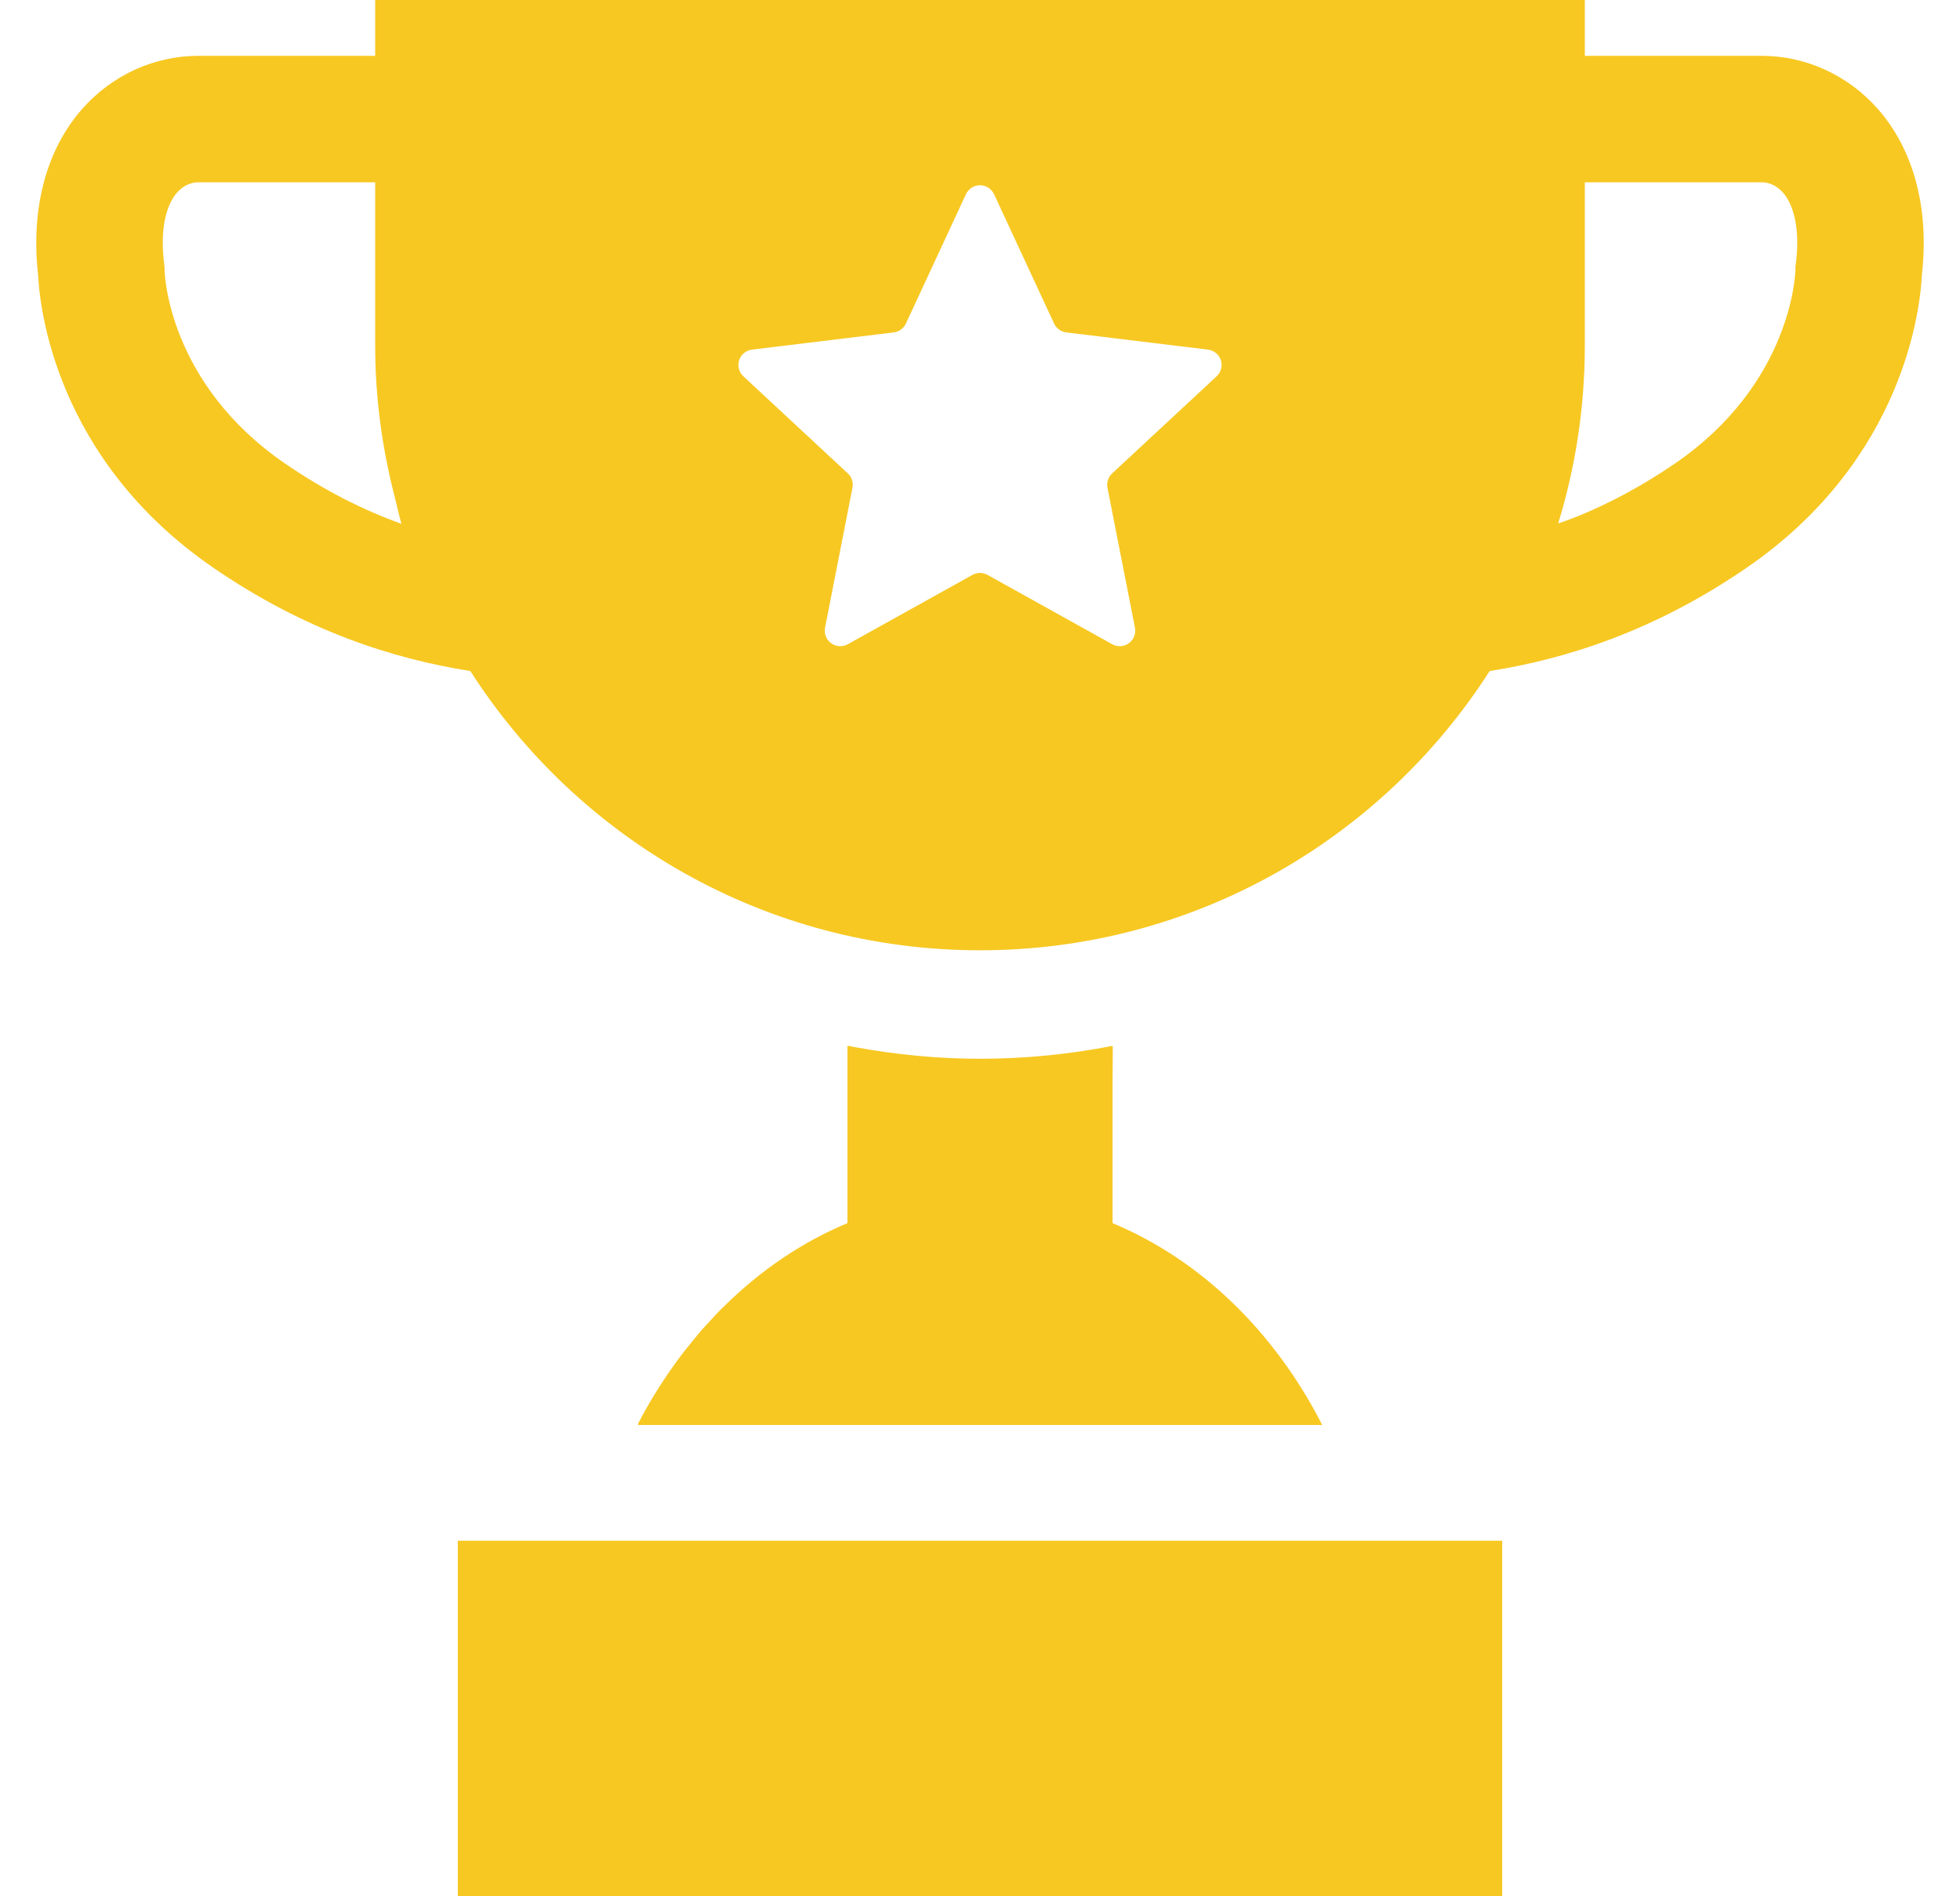 <svg width="31" height="30" viewBox="0 0 31 30" fill="none" xmlns="http://www.w3.org/2000/svg">
<g clip-path="url(#clip0_15_13)">
<path d="M20.913 22.544C20.162 21.071 18.992 19.931 17.597 19.351V17.096L17.6 16.56C17.599 16.56 17.598 16.56 17.597 16.561V16.546C16.918 16.679 16.217 16.75 15.5 16.75C14.834 16.75 14.183 16.686 13.55 16.571C13.505 16.562 13.461 16.556 13.417 16.546V16.549C13.412 16.548 13.407 16.547 13.403 16.546V19.351C12.687 19.649 12.032 20.095 11.461 20.658C11.441 20.677 11.42 20.696 11.4 20.716C11.337 20.78 11.277 20.846 11.216 20.913C11.175 20.958 11.133 21.001 11.092 21.048C11.056 21.089 11.023 21.132 10.988 21.174C10.925 21.25 10.863 21.325 10.802 21.404C10.797 21.41 10.792 21.418 10.787 21.424C10.53 21.764 10.294 22.132 10.088 22.53H10.095C10.093 22.535 10.09 22.54 10.088 22.544H20.913Z" fill="#F7C822"/>
<path d="M7.241 24.375V29.963L7.241 29.986H7.241V30H23.759V24.375H7.241Z" fill="#F7C822"/>
<path d="M29.699 1.722C29.229 1.189 28.56 0.883 27.863 0.883H25.066V0.016V0.014V0H5.934V0.883H3.137C2.44 0.883 1.771 1.189 1.301 1.722C0.729 2.37 0.482 3.306 0.604 4.363C0.626 4.827 0.86 7.253 3.37 8.979C4.819 9.975 6.208 10.422 7.439 10.616C9.139 13.271 12.113 15.034 15.5 15.034C18.887 15.034 21.861 13.271 23.561 10.616C24.792 10.422 26.18 9.975 27.63 8.979C30.14 7.253 30.374 4.827 30.396 4.363C30.518 3.306 30.271 2.37 29.699 1.722ZM28.405 4.161L28.397 4.211L28.397 4.271C28.395 4.344 28.332 6.068 26.496 7.33C25.97 7.691 25.463 7.958 24.97 8.161C24.863 8.202 24.755 8.245 24.645 8.281C24.918 7.391 25.066 6.447 25.066 5.468V2.884H27.863C27.951 2.884 28.081 2.913 28.199 3.046C28.391 3.264 28.466 3.67 28.405 4.161ZM15.381 9.095L13.409 10.192C13.325 10.239 13.223 10.233 13.146 10.176C13.069 10.121 13.031 10.025 13.049 9.931L13.483 7.716C13.5 7.633 13.472 7.548 13.41 7.49L11.757 5.953C11.687 5.888 11.661 5.789 11.691 5.698C11.72 5.608 11.8 5.542 11.894 5.531L14.135 5.259C14.219 5.249 14.292 5.196 14.328 5.119L15.278 3.072C15.318 2.986 15.405 2.931 15.5 2.931C15.595 2.931 15.682 2.986 15.722 3.072L16.672 5.119C16.708 5.196 16.781 5.249 16.865 5.259L19.106 5.531C19.2 5.542 19.28 5.608 19.309 5.698C19.339 5.789 19.313 5.888 19.243 5.953L17.59 7.49C17.528 7.548 17.5 7.633 17.516 7.716L17.951 9.931C17.969 10.025 17.931 10.121 17.854 10.176C17.777 10.233 17.675 10.239 17.591 10.192L15.619 9.095C15.545 9.054 15.455 9.054 15.381 9.095ZM4.504 7.33C2.668 6.068 2.605 4.344 2.603 4.282L2.603 4.221L2.595 4.161C2.534 3.67 2.609 3.264 2.801 3.046C2.919 2.913 3.048 2.884 3.137 2.884H5.934V5.468C5.934 6.302 6.047 7.109 6.248 7.881C6.281 8.016 6.311 8.152 6.349 8.287C5.758 8.074 5.144 7.77 4.504 7.33Z" fill="#F7C822"/>
</g>
<defs>
<clipPath id="clip0_15_13">
<rect width="30" height="30" fill="white" transform="translate(0.5)"/>
</clipPath>
</defs>
</svg>
